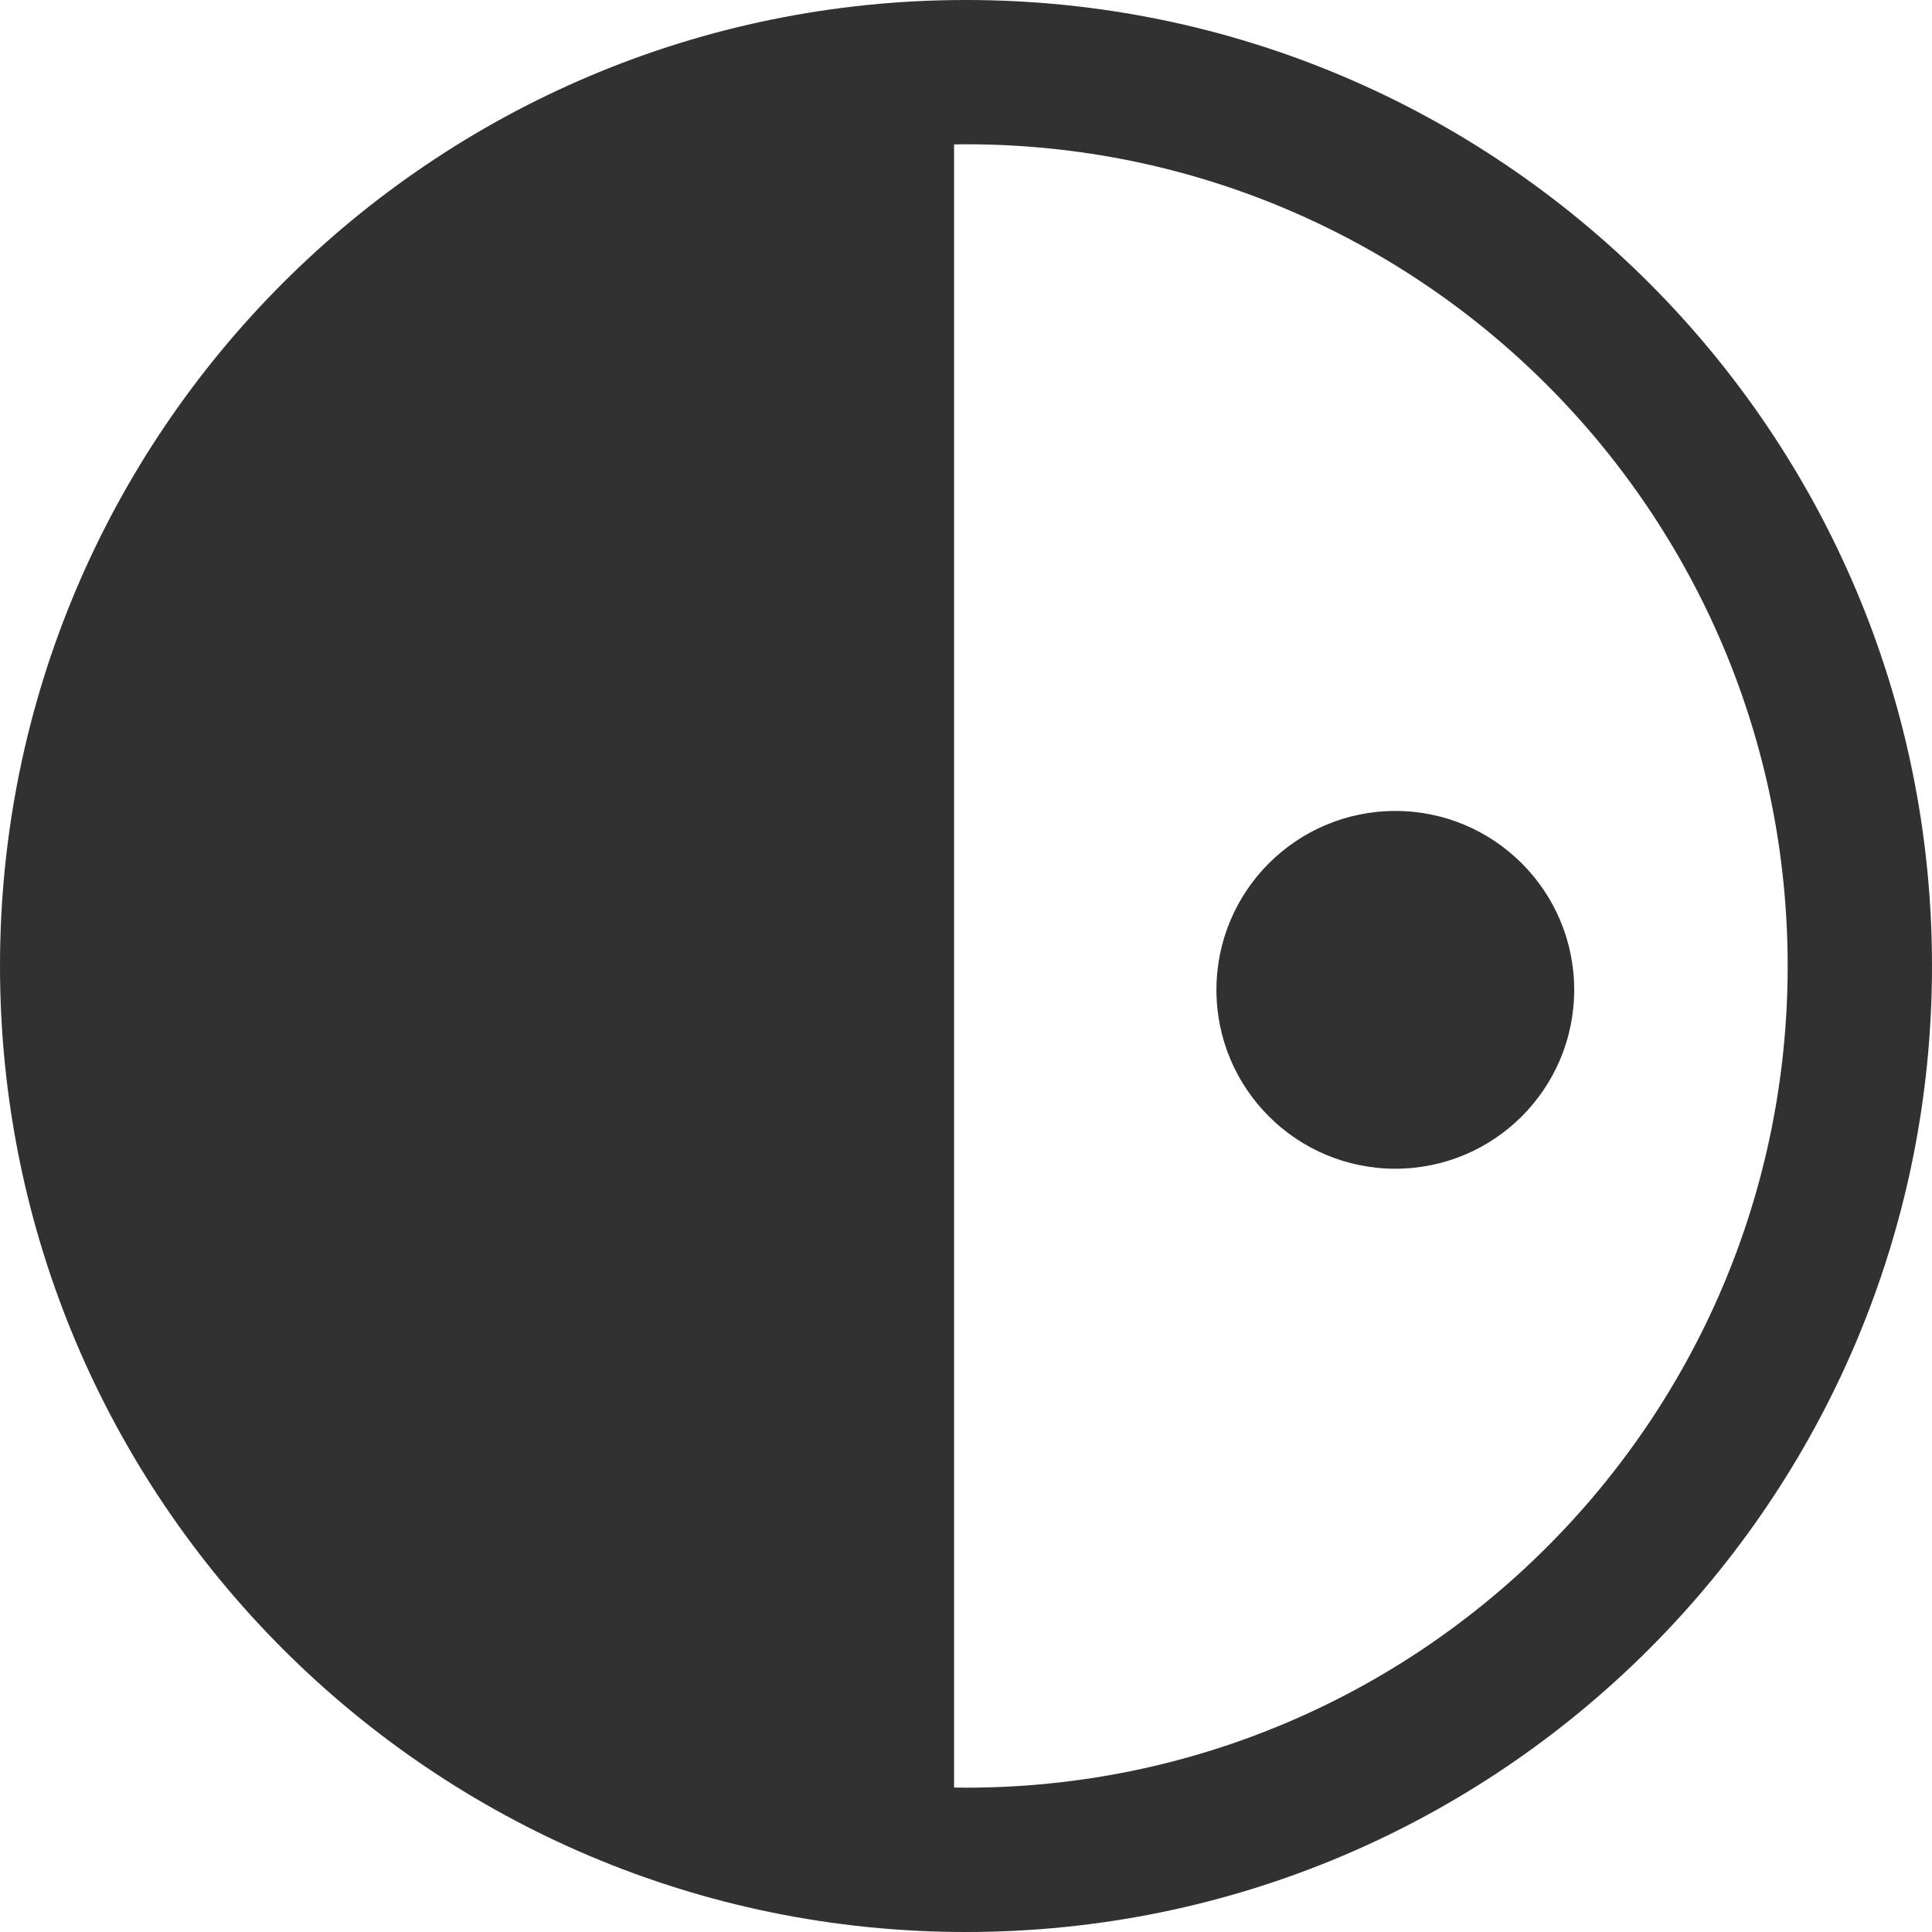 <svg width="40" height="40" viewBox="0 0 40 40" fill="none" xmlns="http://www.w3.org/2000/svg">
<path d="M20 0C31.046 0 40 8.954 40 20C40 31.046 31.046 40 20 40C8.954 40 0 31.046 0 20C0 8.954 8.954 0 20 0ZM19.753 2.99V37.009C19.835 37.01 19.918 37.012 20 37.012C29.395 37.011 37.011 29.395 37.012 20C37.011 10.605 29.395 2.987 20 2.987C19.918 2.987 19.835 2.989 19.753 2.99ZM28.889 16.79C30.934 16.79 32.592 18.449 32.592 20.494C32.592 22.54 30.934 24.197 28.889 24.197C26.843 24.197 25.185 22.539 25.185 20.494C25.185 18.449 26.843 16.79 28.889 16.79Z" fill="#313131"/>
</svg>
